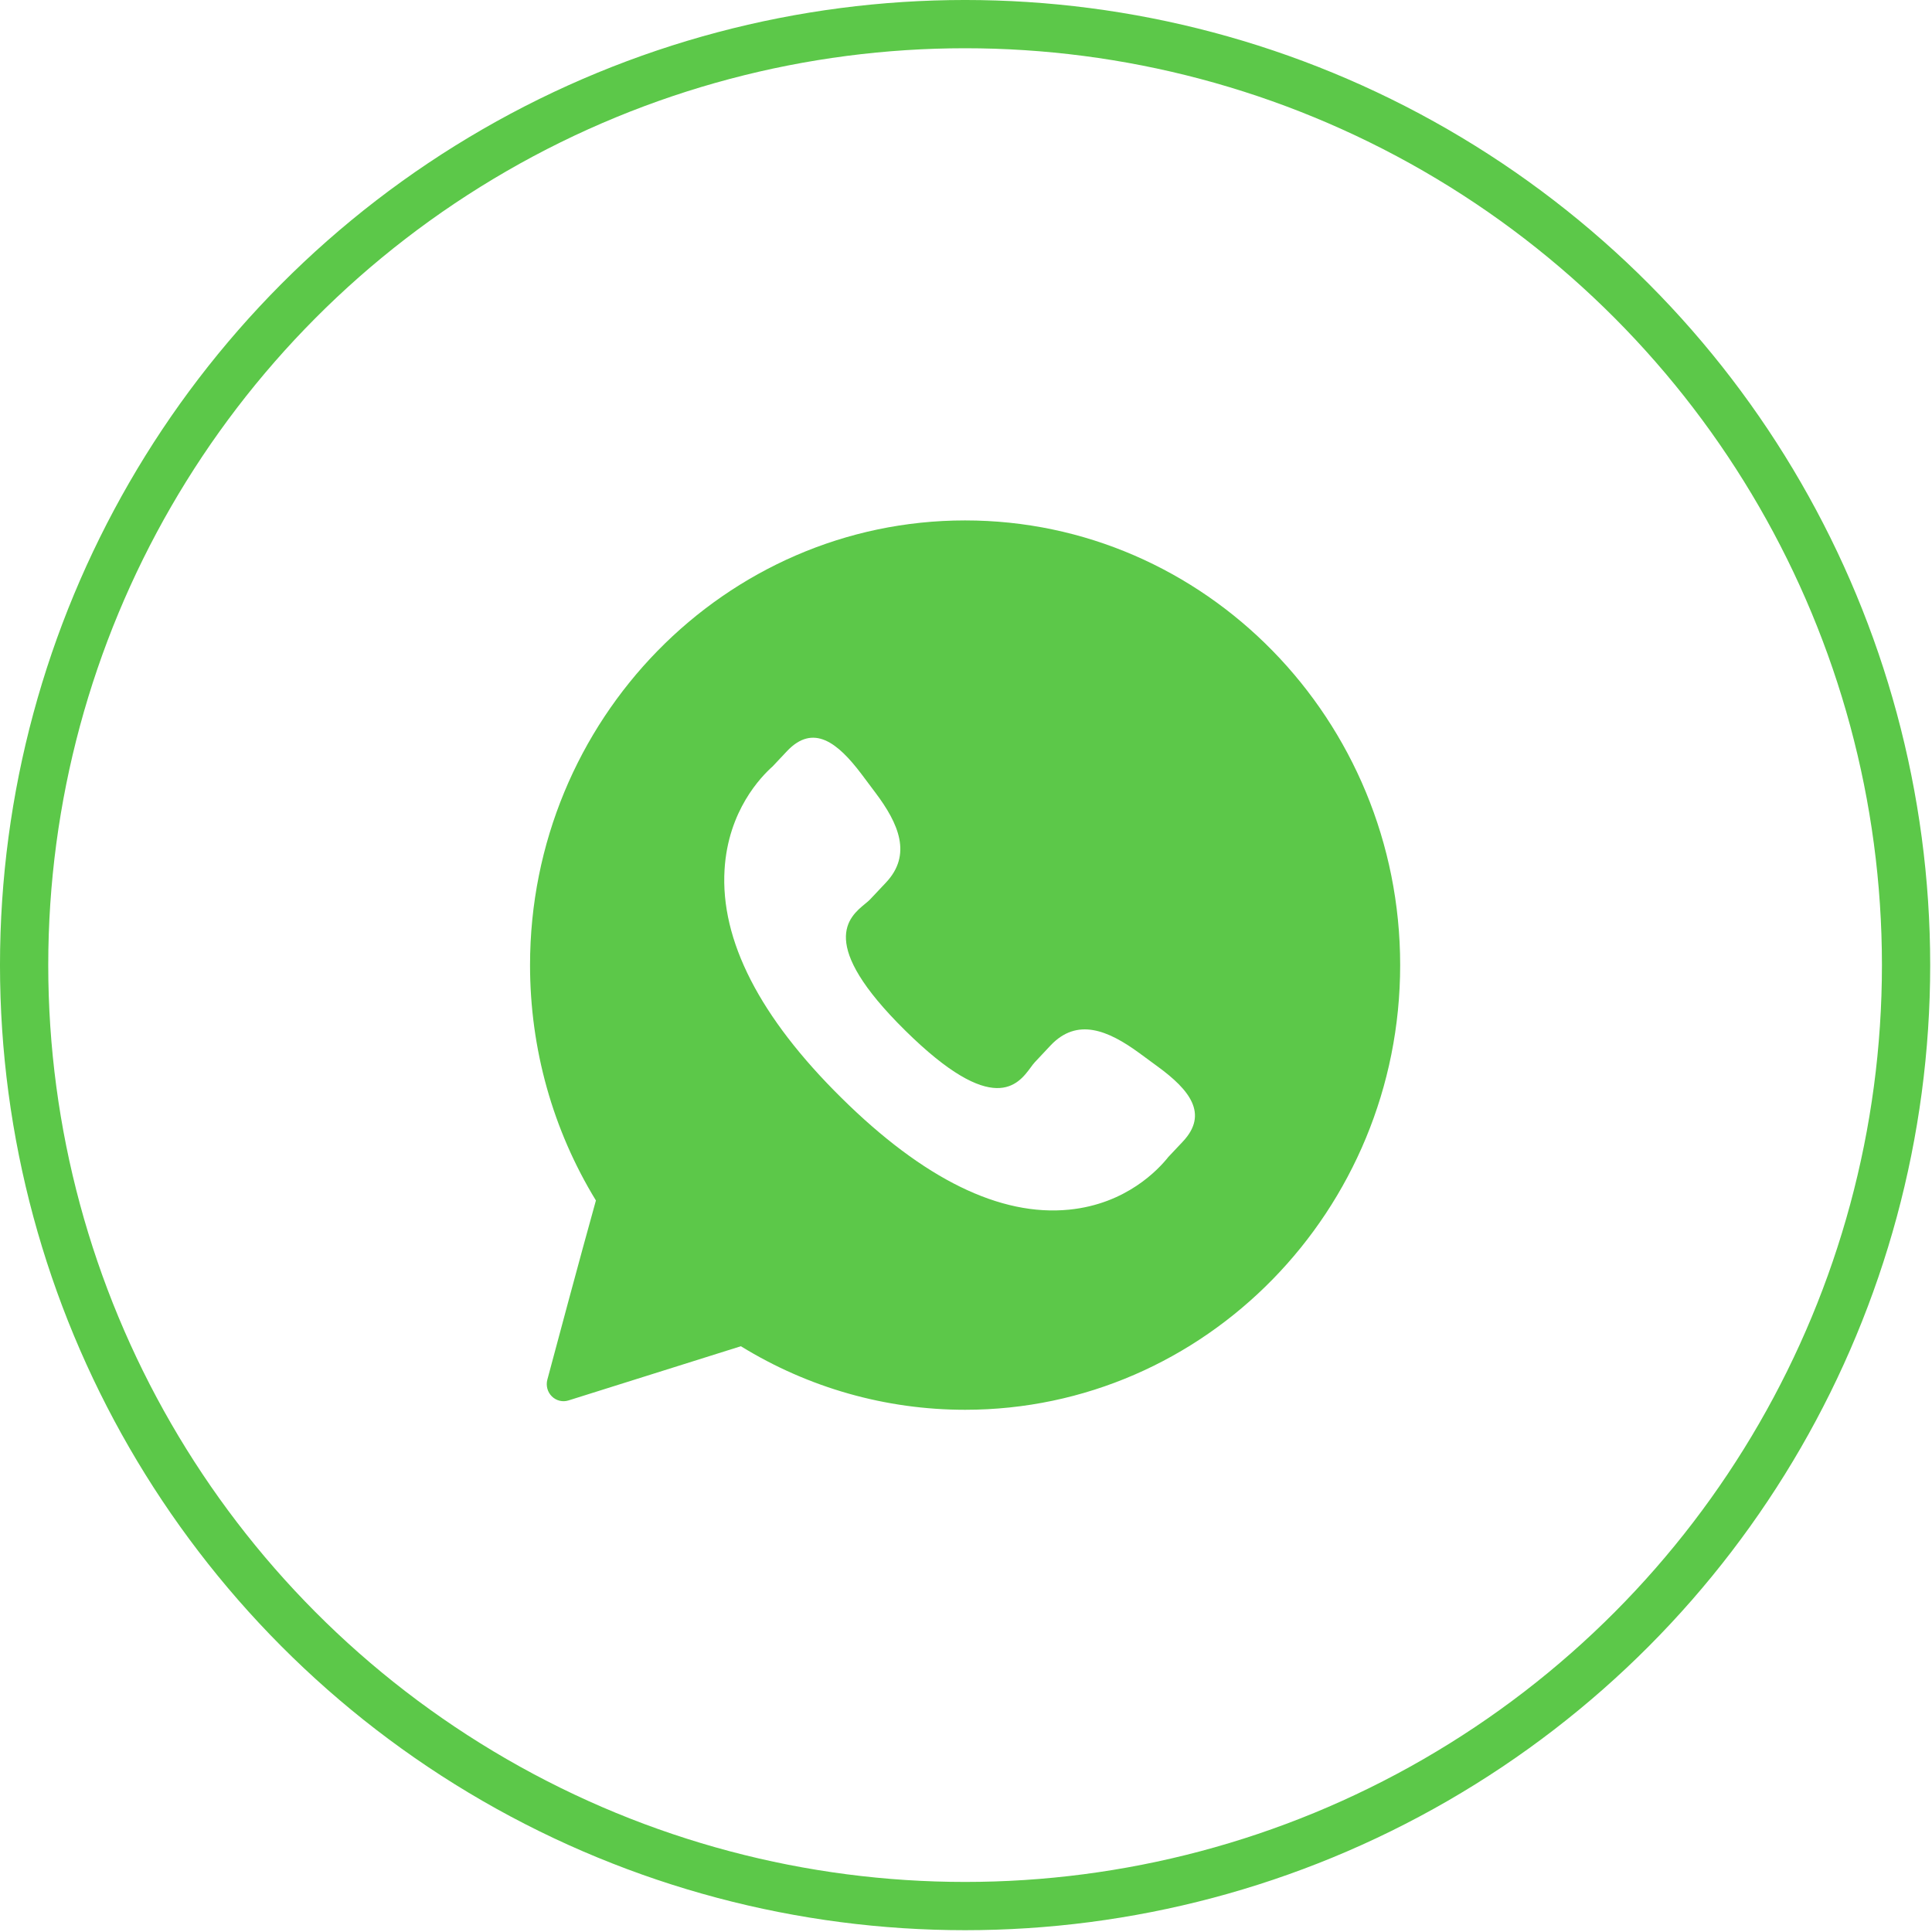 <?xml version="1.0" encoding="UTF-8"?> <svg xmlns="http://www.w3.org/2000/svg" width="130" height="130" viewBox="0 0 130 130" fill="none"> <path fill-rule="evenodd" clip-rule="evenodd" d="M35.665 64.939C35.665 48.44 48.797 35.018 64.939 35.018C81.082 35.018 94.214 48.44 94.214 64.939C94.214 81.439 81.082 94.861 64.939 94.861C59.602 94.861 54.397 93.384 49.852 90.585L38.248 94.234C37.858 94.356 37.431 94.252 37.134 93.961C36.838 93.67 36.722 93.237 36.83 92.832C36.833 92.823 36.858 92.73 36.902 92.565C37.28 91.152 39.062 84.484 40.098 80.777C37.195 76.032 35.665 70.568 35.665 64.939ZM70.697 70.338C72.481 68.46 74.552 69.317 76.651 70.85L77.915 71.778C80.016 73.315 81.357 74.945 79.583 76.822L78.619 77.845C77.956 78.68 75.805 81.007 71.947 81.394C67.305 81.862 62.147 79.337 56.632 73.887C51.111 68.44 48.462 63.262 48.754 58.508C48.996 54.545 51.197 52.274 51.994 51.565L52.954 50.543C54.732 48.665 56.371 49.98 57.951 52.065L58.901 53.332C60.475 55.423 61.383 57.51 59.61 59.39L58.54 60.526C58.456 60.614 58.34 60.709 58.209 60.817C57.121 61.711 54.967 63.481 60.916 69.347C66.859 75.213 68.513 72.966 69.355 71.824C69.457 71.684 69.548 71.561 69.633 71.472L70.697 70.338Z" fill="#5CC849"></path> <circle cx="64.939" cy="64.939" r="63.316" stroke="#5CC849" stroke-width="3.247"></circle> </svg> 